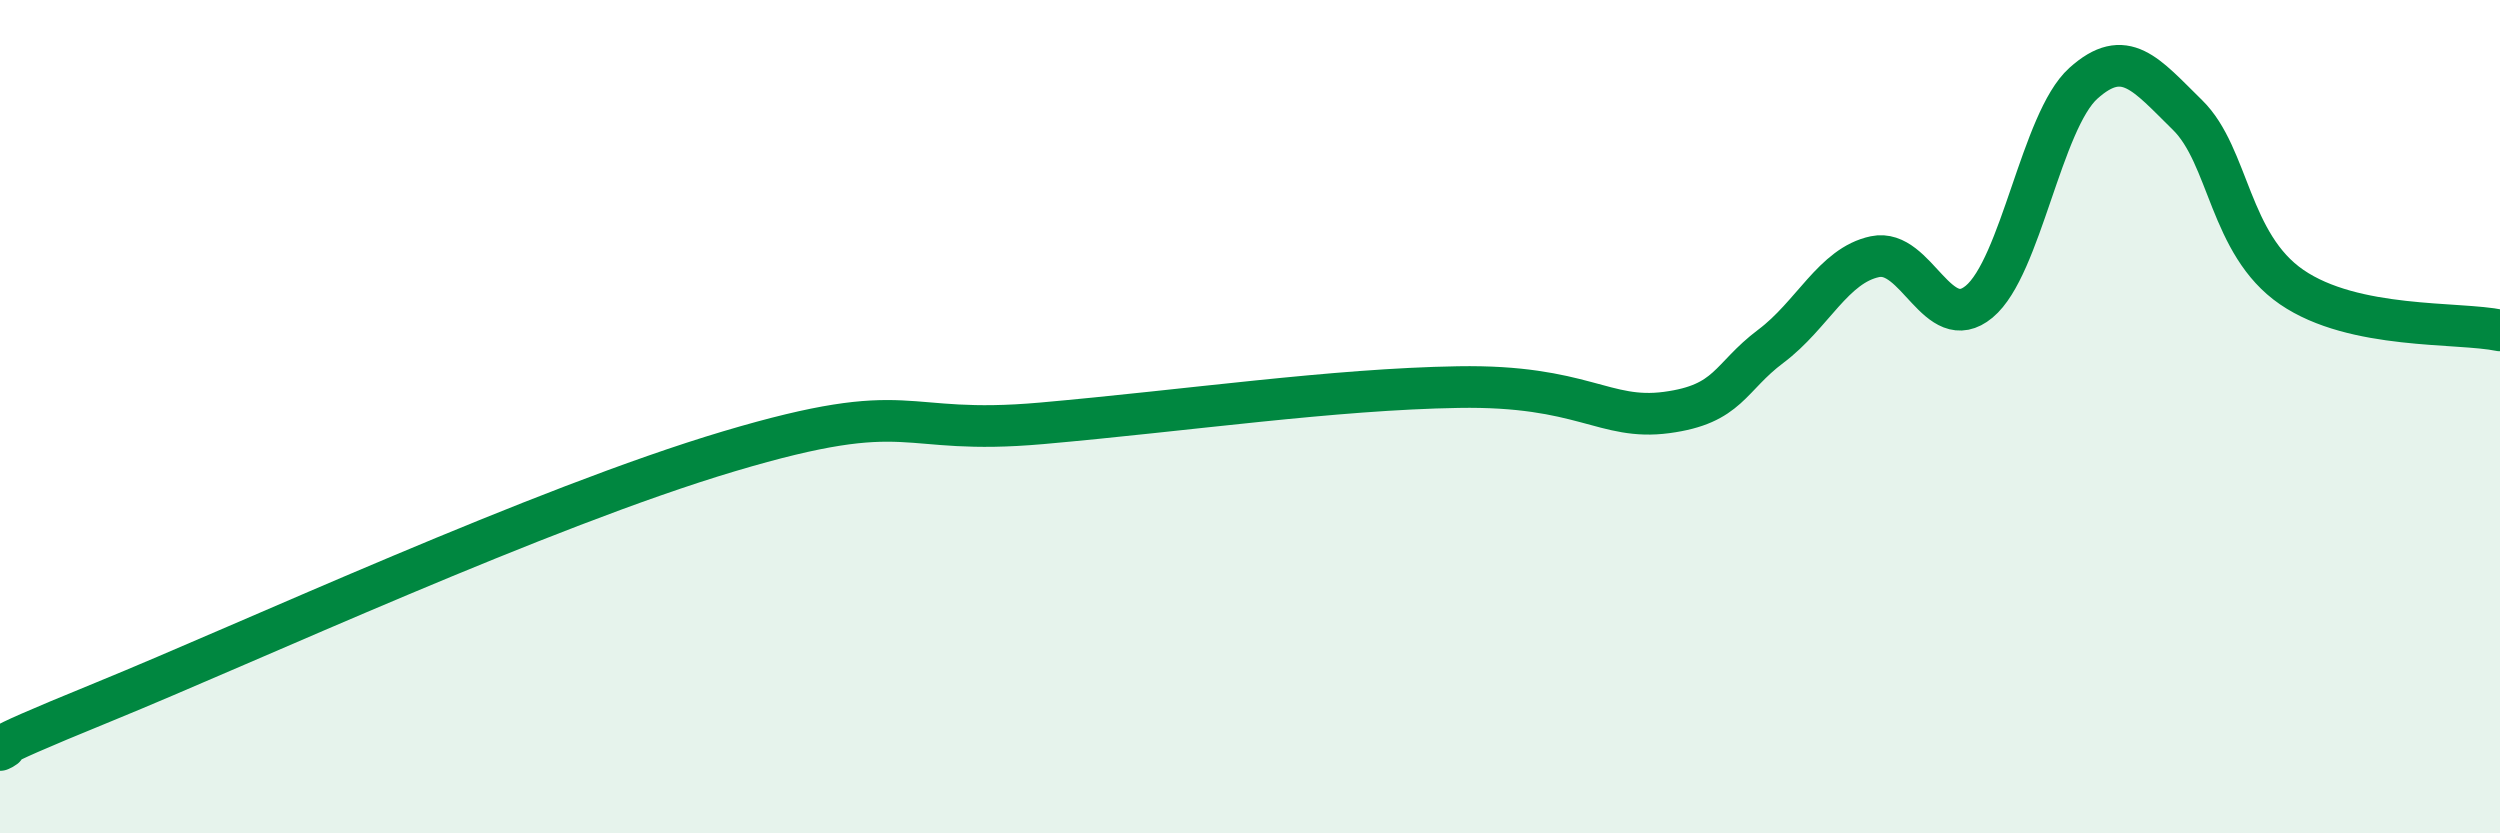 
    <svg width="60" height="20" viewBox="0 0 60 20" xmlns="http://www.w3.org/2000/svg">
      <path
        d="M 0,18 C 0.5,17.77 -1,18.27 2.5,16.84 C 6,15.41 13,12.17 17.5,10.83 C 22,9.49 21.5,10.47 25,10.16 C 28.5,9.85 32,9.34 35,9.29 C 38,9.24 38.5,10.1 40,9.9 C 41.5,9.7 41.5,9.06 42.5,8.31 C 43.5,7.56 44,6.37 45,6.16 C 46,5.95 46.5,8.07 47.5,7.24 C 48.5,6.41 49,2.9 50,2 C 51,1.1 51.5,1.78 52.5,2.76 C 53.5,3.74 53.5,5.86 55,6.89 C 56.5,7.92 59,7.72 60,7.93L60 20L0 20Z"
        fill="#008740"
        opacity="0.1"
        stroke-linecap="round"
        stroke-linejoin="round"
      />
      <path
        d="M 0,18 C 0.5,17.77 -1,18.27 2.5,16.84 C 6,15.41 13,12.17 17.5,10.83 C 22,9.49 21.5,10.47 25,10.16 C 28.5,9.85 32,9.34 35,9.29 C 38,9.24 38.5,10.1 40,9.9 C 41.5,9.7 41.5,9.06 42.5,8.31 C 43.5,7.56 44,6.37 45,6.16 C 46,5.95 46.5,8.07 47.5,7.24 C 48.5,6.41 49,2.9 50,2 C 51,1.1 51.5,1.78 52.5,2.76 C 53.5,3.74 53.5,5.86 55,6.89 C 56.5,7.92 59,7.72 60,7.93"
        stroke="#008740"
        stroke-width="1"
        fill="none"
        stroke-linecap="round"
        stroke-linejoin="round"
      />
    </svg>
  